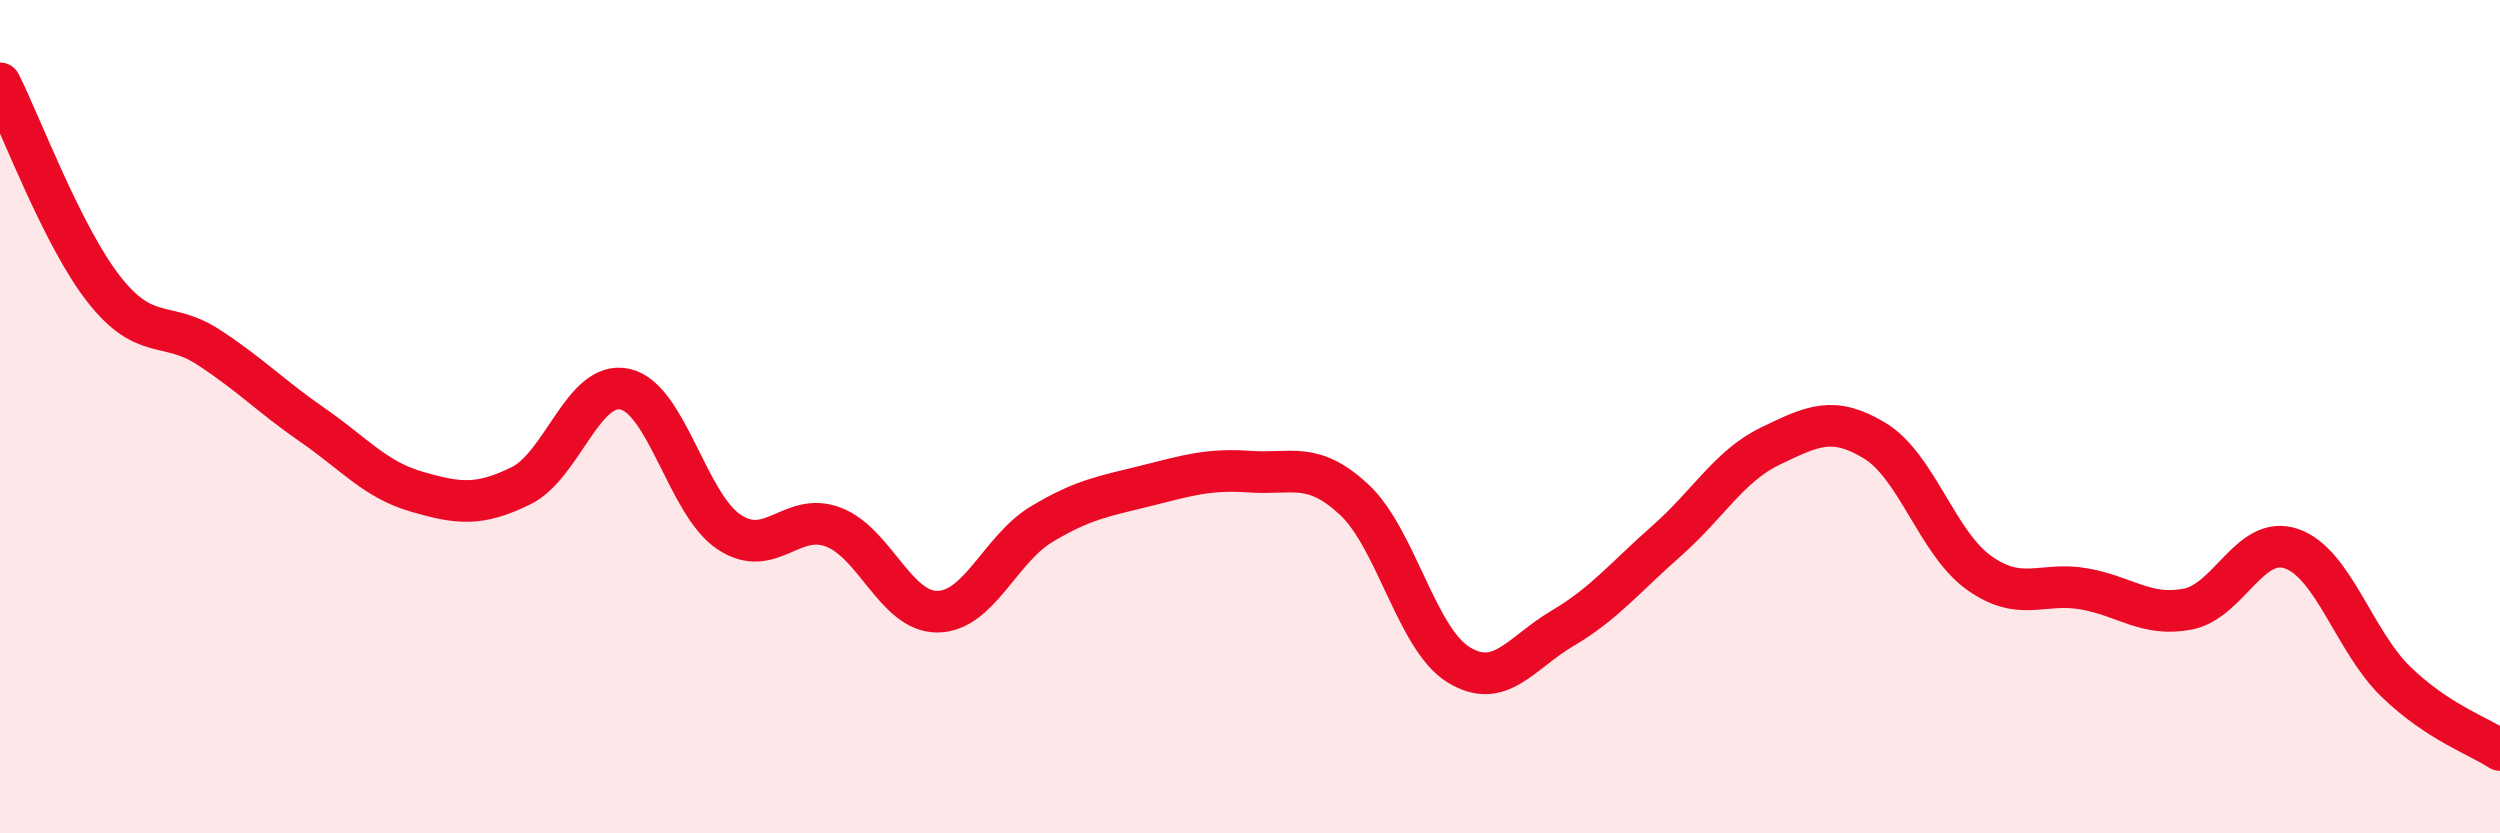 
    <svg width="60" height="20" viewBox="0 0 60 20" xmlns="http://www.w3.org/2000/svg">
      <path
        d="M 0,2 C 0.5,2.99 1.5,5.68 2.5,6.95 C 3.5,8.22 4,7.68 5,8.33 C 6,8.98 6.5,9.51 7.5,10.2 C 8.5,10.89 9,11.51 10,11.8 C 11,12.09 11.5,12.15 12.5,11.66 C 13.5,11.17 14,9.12 15,9.34 C 16,9.56 16.5,12.11 17.5,12.77 C 18.5,13.43 19,12.27 20,12.65 C 21,13.03 21.5,14.69 22.5,14.68 C 23.5,14.67 24,13.18 25,12.58 C 26,11.98 26.5,11.91 27.5,11.66 C 28.5,11.41 29,11.25 30,11.32 C 31,11.39 31.5,11.06 32.5,11.99 C 33.5,12.92 34,15.33 35,15.95 C 36,16.57 36.5,15.67 37.5,15.08 C 38.5,14.49 39,13.86 40,12.98 C 41,12.1 41.5,11.18 42.5,10.7 C 43.5,10.22 44,9.97 45,10.58 C 46,11.19 46.5,13.04 47.5,13.75 C 48.5,14.46 49,13.96 50,14.13 C 51,14.3 51.5,14.81 52.5,14.62 C 53.5,14.43 54,12.82 55,13.17 C 56,13.52 56.5,15.39 57.5,16.36 C 58.5,17.33 59.5,17.67 60,18L60 20L0 20Z"
        fill="#EB0A25"
        opacity="0.1"
        stroke-linecap="round"
        stroke-linejoin="round"
      />
      <path
        d="M 0,2 C 0.5,2.99 1.5,5.68 2.5,6.95 C 3.5,8.22 4,7.68 5,8.33 C 6,8.98 6.5,9.51 7.5,10.2 C 8.5,10.89 9,11.51 10,11.8 C 11,12.09 11.5,12.15 12.5,11.66 C 13.5,11.17 14,9.12 15,9.34 C 16,9.56 16.5,12.11 17.5,12.77 C 18.5,13.43 19,12.27 20,12.65 C 21,13.03 21.5,14.69 22.5,14.68 C 23.5,14.67 24,13.18 25,12.58 C 26,11.98 26.5,11.91 27.5,11.66 C 28.5,11.41 29,11.25 30,11.32 C 31,11.39 31.5,11.06 32.5,11.99 C 33.5,12.92 34,15.33 35,15.95 C 36,16.57 36.5,15.67 37.5,15.08 C 38.5,14.49 39,13.86 40,12.98 C 41,12.1 41.5,11.18 42.5,10.7 C 43.5,10.22 44,9.97 45,10.58 C 46,11.19 46.5,13.04 47.5,13.75 C 48.5,14.46 49,13.96 50,14.13 C 51,14.3 51.5,14.81 52.5,14.62 C 53.5,14.43 54,12.82 55,13.17 C 56,13.52 56.5,15.39 57.5,16.36 C 58.5,17.33 59.5,17.67 60,18"
        stroke="#EB0A25"
        stroke-width="1"
        fill="none"
        stroke-linecap="round"
        stroke-linejoin="round"
      />
    </svg>
  